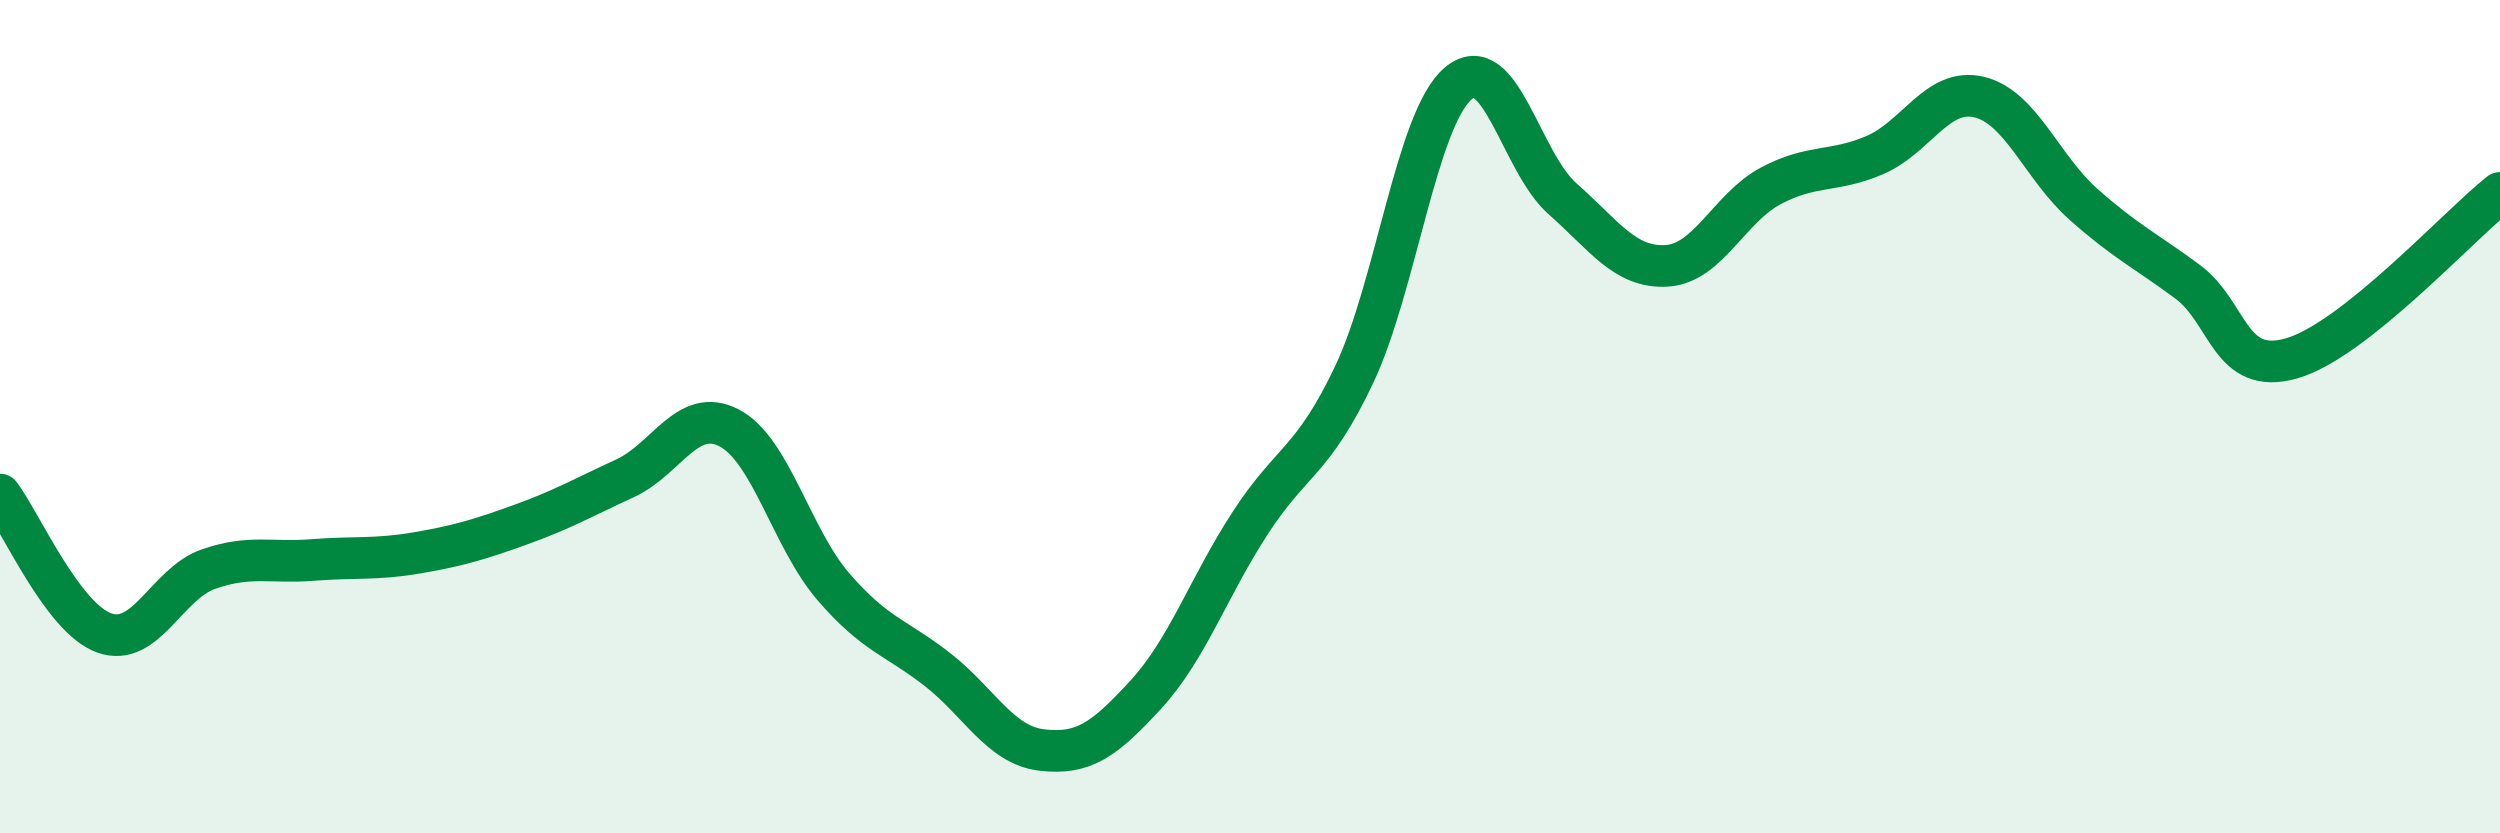 
    <svg width="60" height="20" viewBox="0 0 60 20" xmlns="http://www.w3.org/2000/svg">
      <path
        d="M 0,11.87 C 0.5,12.53 1.5,14.83 2.5,15.19 C 3.5,15.55 4,14.01 5,13.66 C 6,13.31 6.5,13.52 7.5,13.44 C 8.5,13.36 9,13.44 10,13.27 C 11,13.1 11.5,12.95 12.5,12.59 C 13.5,12.23 14,11.94 15,11.48 C 16,11.02 16.5,9.75 17.5,10.27 C 18.5,10.79 19,12.92 20,14.08 C 21,15.24 21.5,15.29 22.5,16.07 C 23.5,16.85 24,17.88 25,18 C 26,18.12 26.5,17.76 27.5,16.67 C 28.5,15.58 29,14.1 30,12.56 C 31,11.02 31.5,11.1 32.5,8.99 C 33.5,6.88 34,2.84 35,2 C 36,1.16 36.5,3.89 37.5,4.77 C 38.5,5.65 39,6.44 40,6.38 C 41,6.32 41.5,4.99 42.5,4.46 C 43.5,3.93 44,4.15 45,3.72 C 46,3.29 46.5,2.09 47.5,2.33 C 48.5,2.57 49,4.01 50,4.9 C 51,5.79 51.5,6.02 52.5,6.76 C 53.5,7.5 53.5,9.03 55,8.6 C 56.5,8.17 59,5.42 60,4.63L60 20L0 20Z"
        fill="#008740"
        opacity="0.1"
        stroke-linecap="round"
        stroke-linejoin="round"
      />
      <path
        d="M 0,11.87 C 0.5,12.53 1.5,14.83 2.5,15.19 C 3.5,15.55 4,14.01 5,13.66 C 6,13.31 6.5,13.52 7.5,13.44 C 8.5,13.36 9,13.44 10,13.27 C 11,13.1 11.5,12.95 12.5,12.59 C 13.5,12.23 14,11.94 15,11.48 C 16,11.02 16.5,9.75 17.5,10.27 C 18.5,10.79 19,12.92 20,14.08 C 21,15.24 21.5,15.29 22.5,16.07 C 23.5,16.85 24,17.88 25,18 C 26,18.12 26.5,17.76 27.5,16.67 C 28.5,15.58 29,14.1 30,12.56 C 31,11.02 31.5,11.1 32.5,8.99 C 33.5,6.88 34,2.84 35,2 C 36,1.16 36.5,3.89 37.5,4.77 C 38.5,5.65 39,6.44 40,6.38 C 41,6.32 41.5,4.99 42.5,4.46 C 43.5,3.93 44,4.15 45,3.72 C 46,3.29 46.5,2.09 47.5,2.33 C 48.5,2.57 49,4.01 50,4.9 C 51,5.79 51.5,6.02 52.5,6.76 C 53.5,7.5 53.5,9.03 55,8.6 C 56.5,8.17 59,5.42 60,4.63"
        stroke="#008740"
        stroke-width="1"
        fill="none"
        stroke-linecap="round"
        stroke-linejoin="round"
      />
    </svg>
  